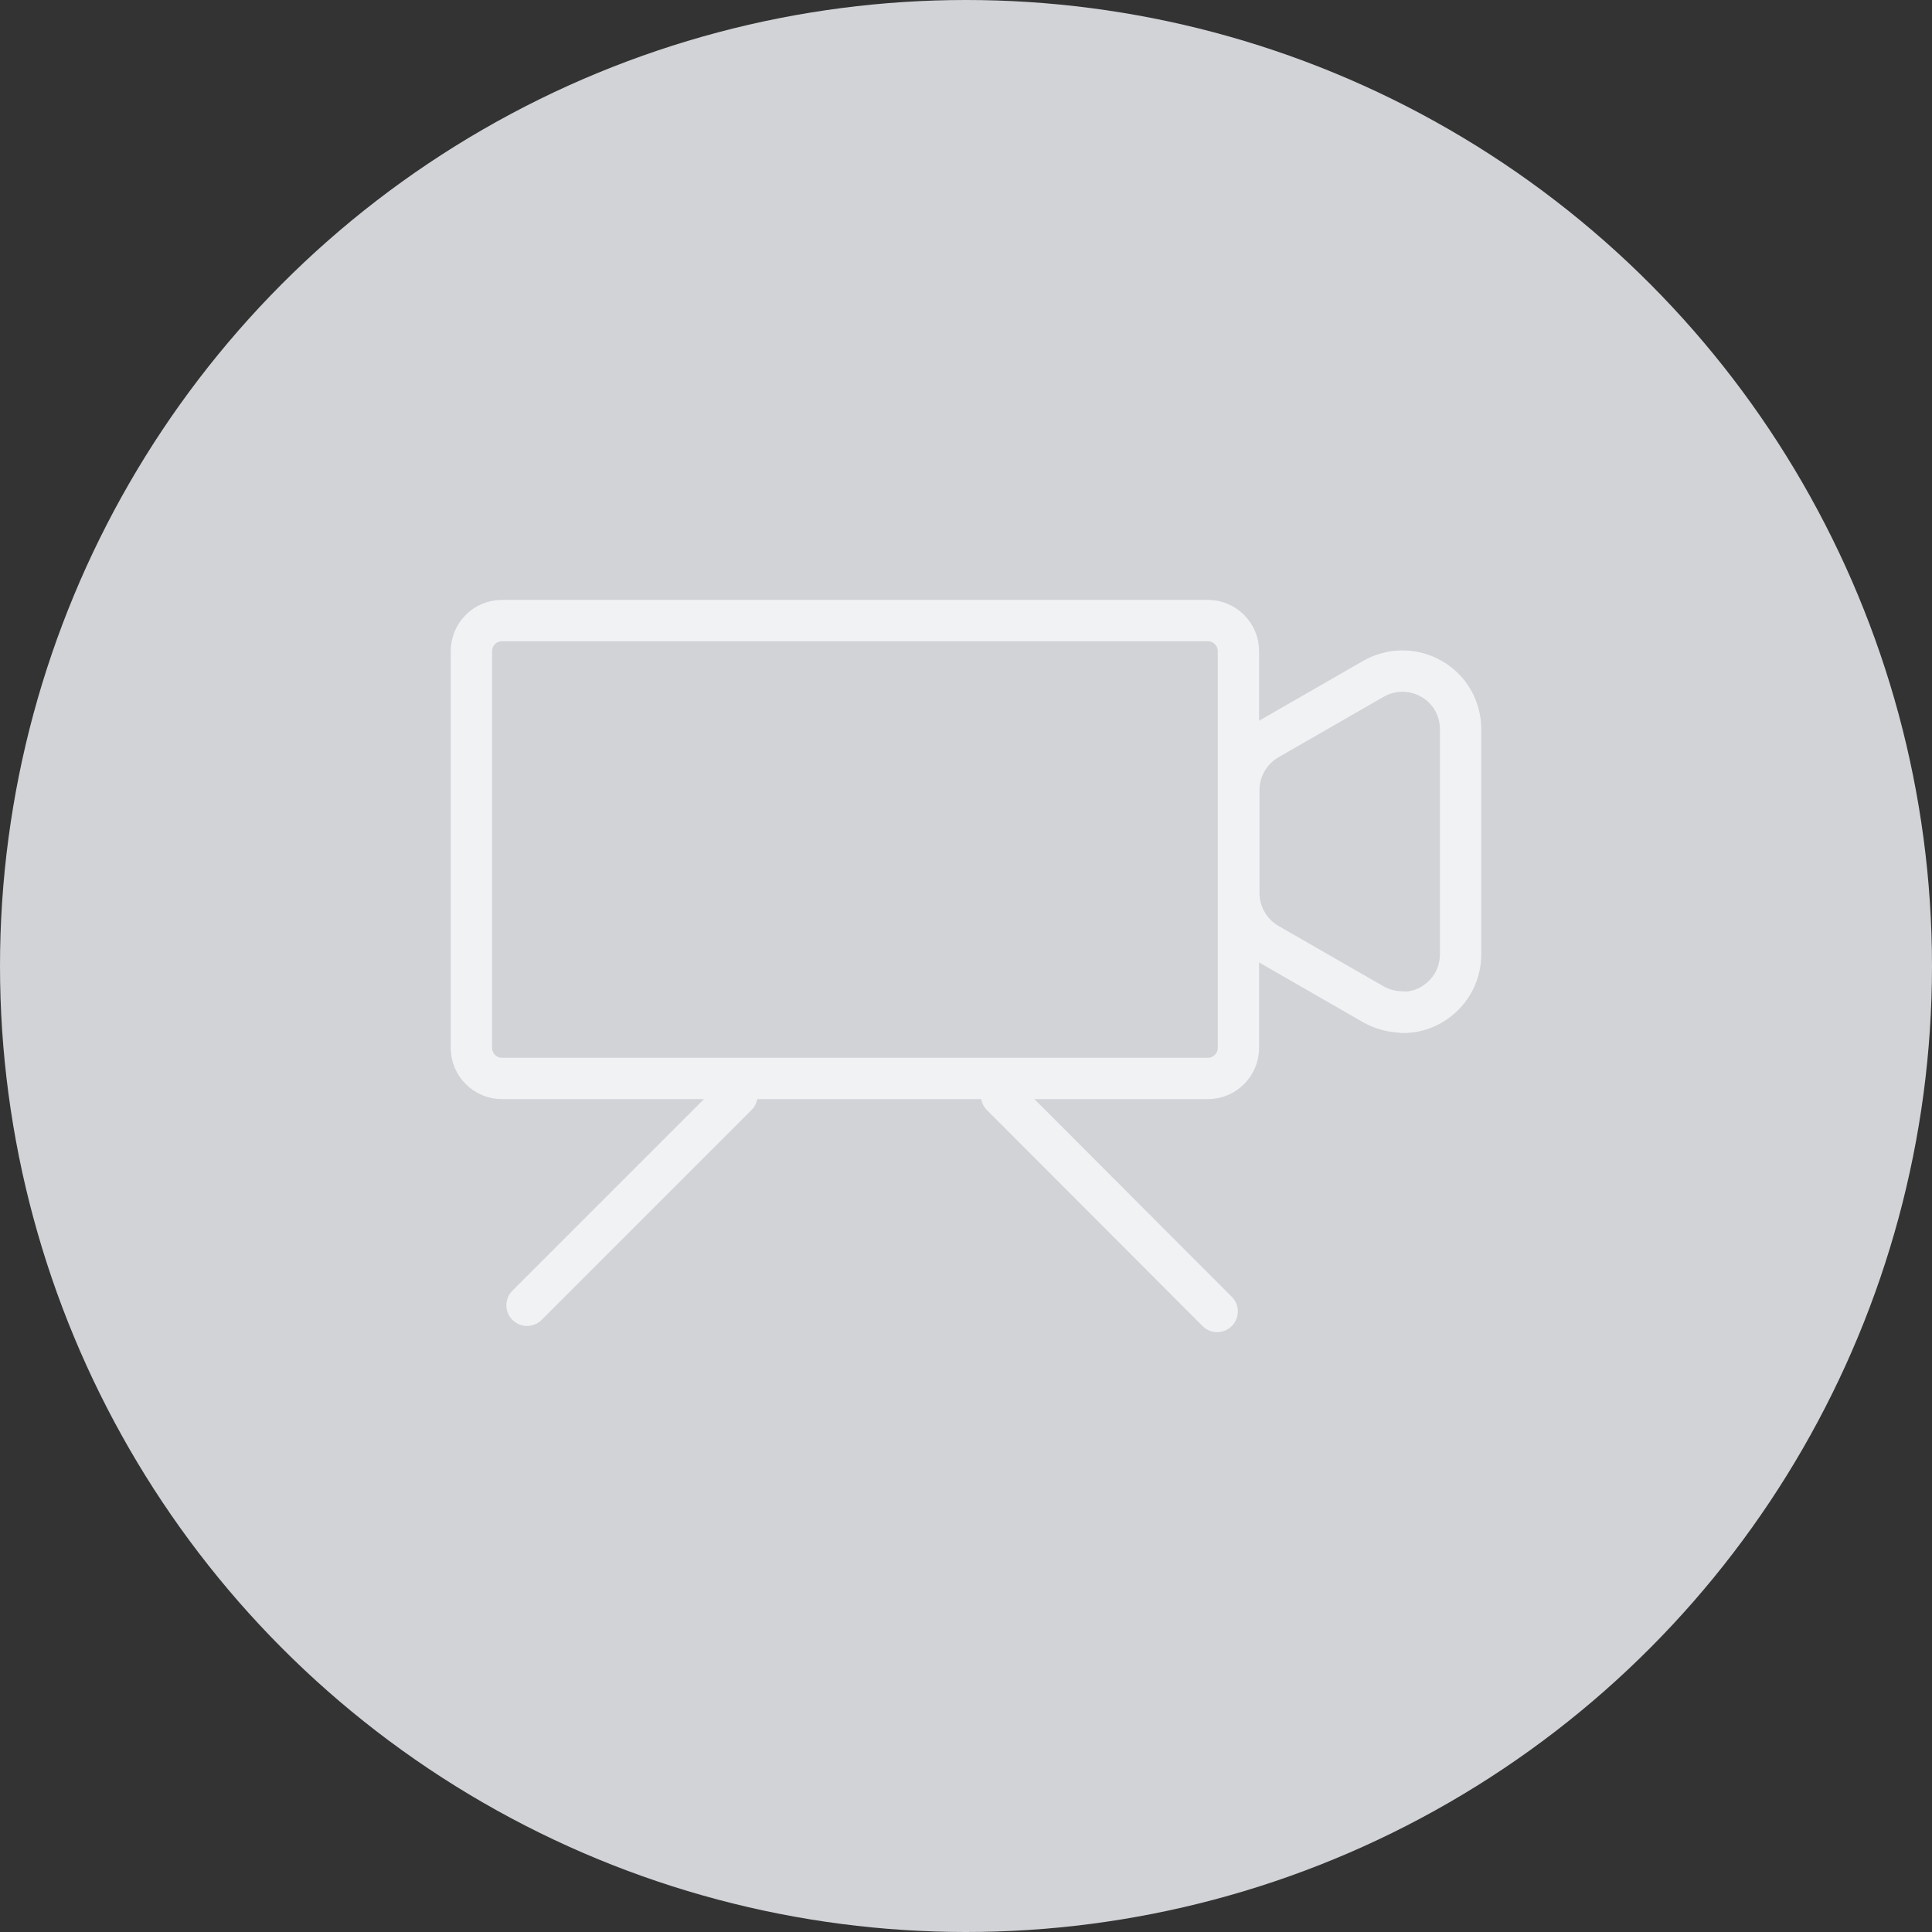 <?xml version="1.0" encoding="UTF-8"?>
<svg id="_レイヤー_2" data-name="レイヤー 2" xmlns="http://www.w3.org/2000/svg" viewBox="0 0 50 50">
  <rect x="0" y="0" width="50" height="50" fill="#333333" stroke="none"/>
  <defs>
    <style>
      .cls-1 {
        fill: none;
        stroke: #fff;
        stroke-linecap: round;
        stroke-linejoin: round;
        stroke-width: 1.07px;
      }

      .cls-2 {
        fill: #d1d3d7;
      }

      .cls-3 {
        opacity: .7;
      }
    </style>
  </defs>
  <g id="layout">
    <g>
      <circle class="cls-2" cx="25" cy="25" r="25"/>
      <g class="cls-3">
        <g>
          <path class="cls-1" d="M12.99,16.06c-.44,0-.79.36-.79.79v10.27c0,.44.36.79.79.79h18.27c.44,0,.79-.36.79-.79v-10.27c0-.44-.36-.79-.79-.79H12.99Z"/>
          <path class="cls-1" d="M36.29,26.19c-.26,0-.52-.07-.75-.2l-2.73-1.57c-.46-.27-.75-.77-.75-1.31v-2.66c0-.54.29-1.04.75-1.31l2.73-1.57c.47-.27,1.04-.27,1.51,0,.47.27.75.76.75,1.31v5.81c0,.55-.28,1.03-.75,1.31-.24.14-.49.2-.75.2Z"/>
        </g>
        <line class="cls-1" x1="19.07" y1="28.35" x2="13.64" y2="33.78"/>
        <line class="cls-1" x1="25.92" y1="28.35" x2="31.5" y2="33.94"/>
      </g>
    </g>
  </g>
</svg>